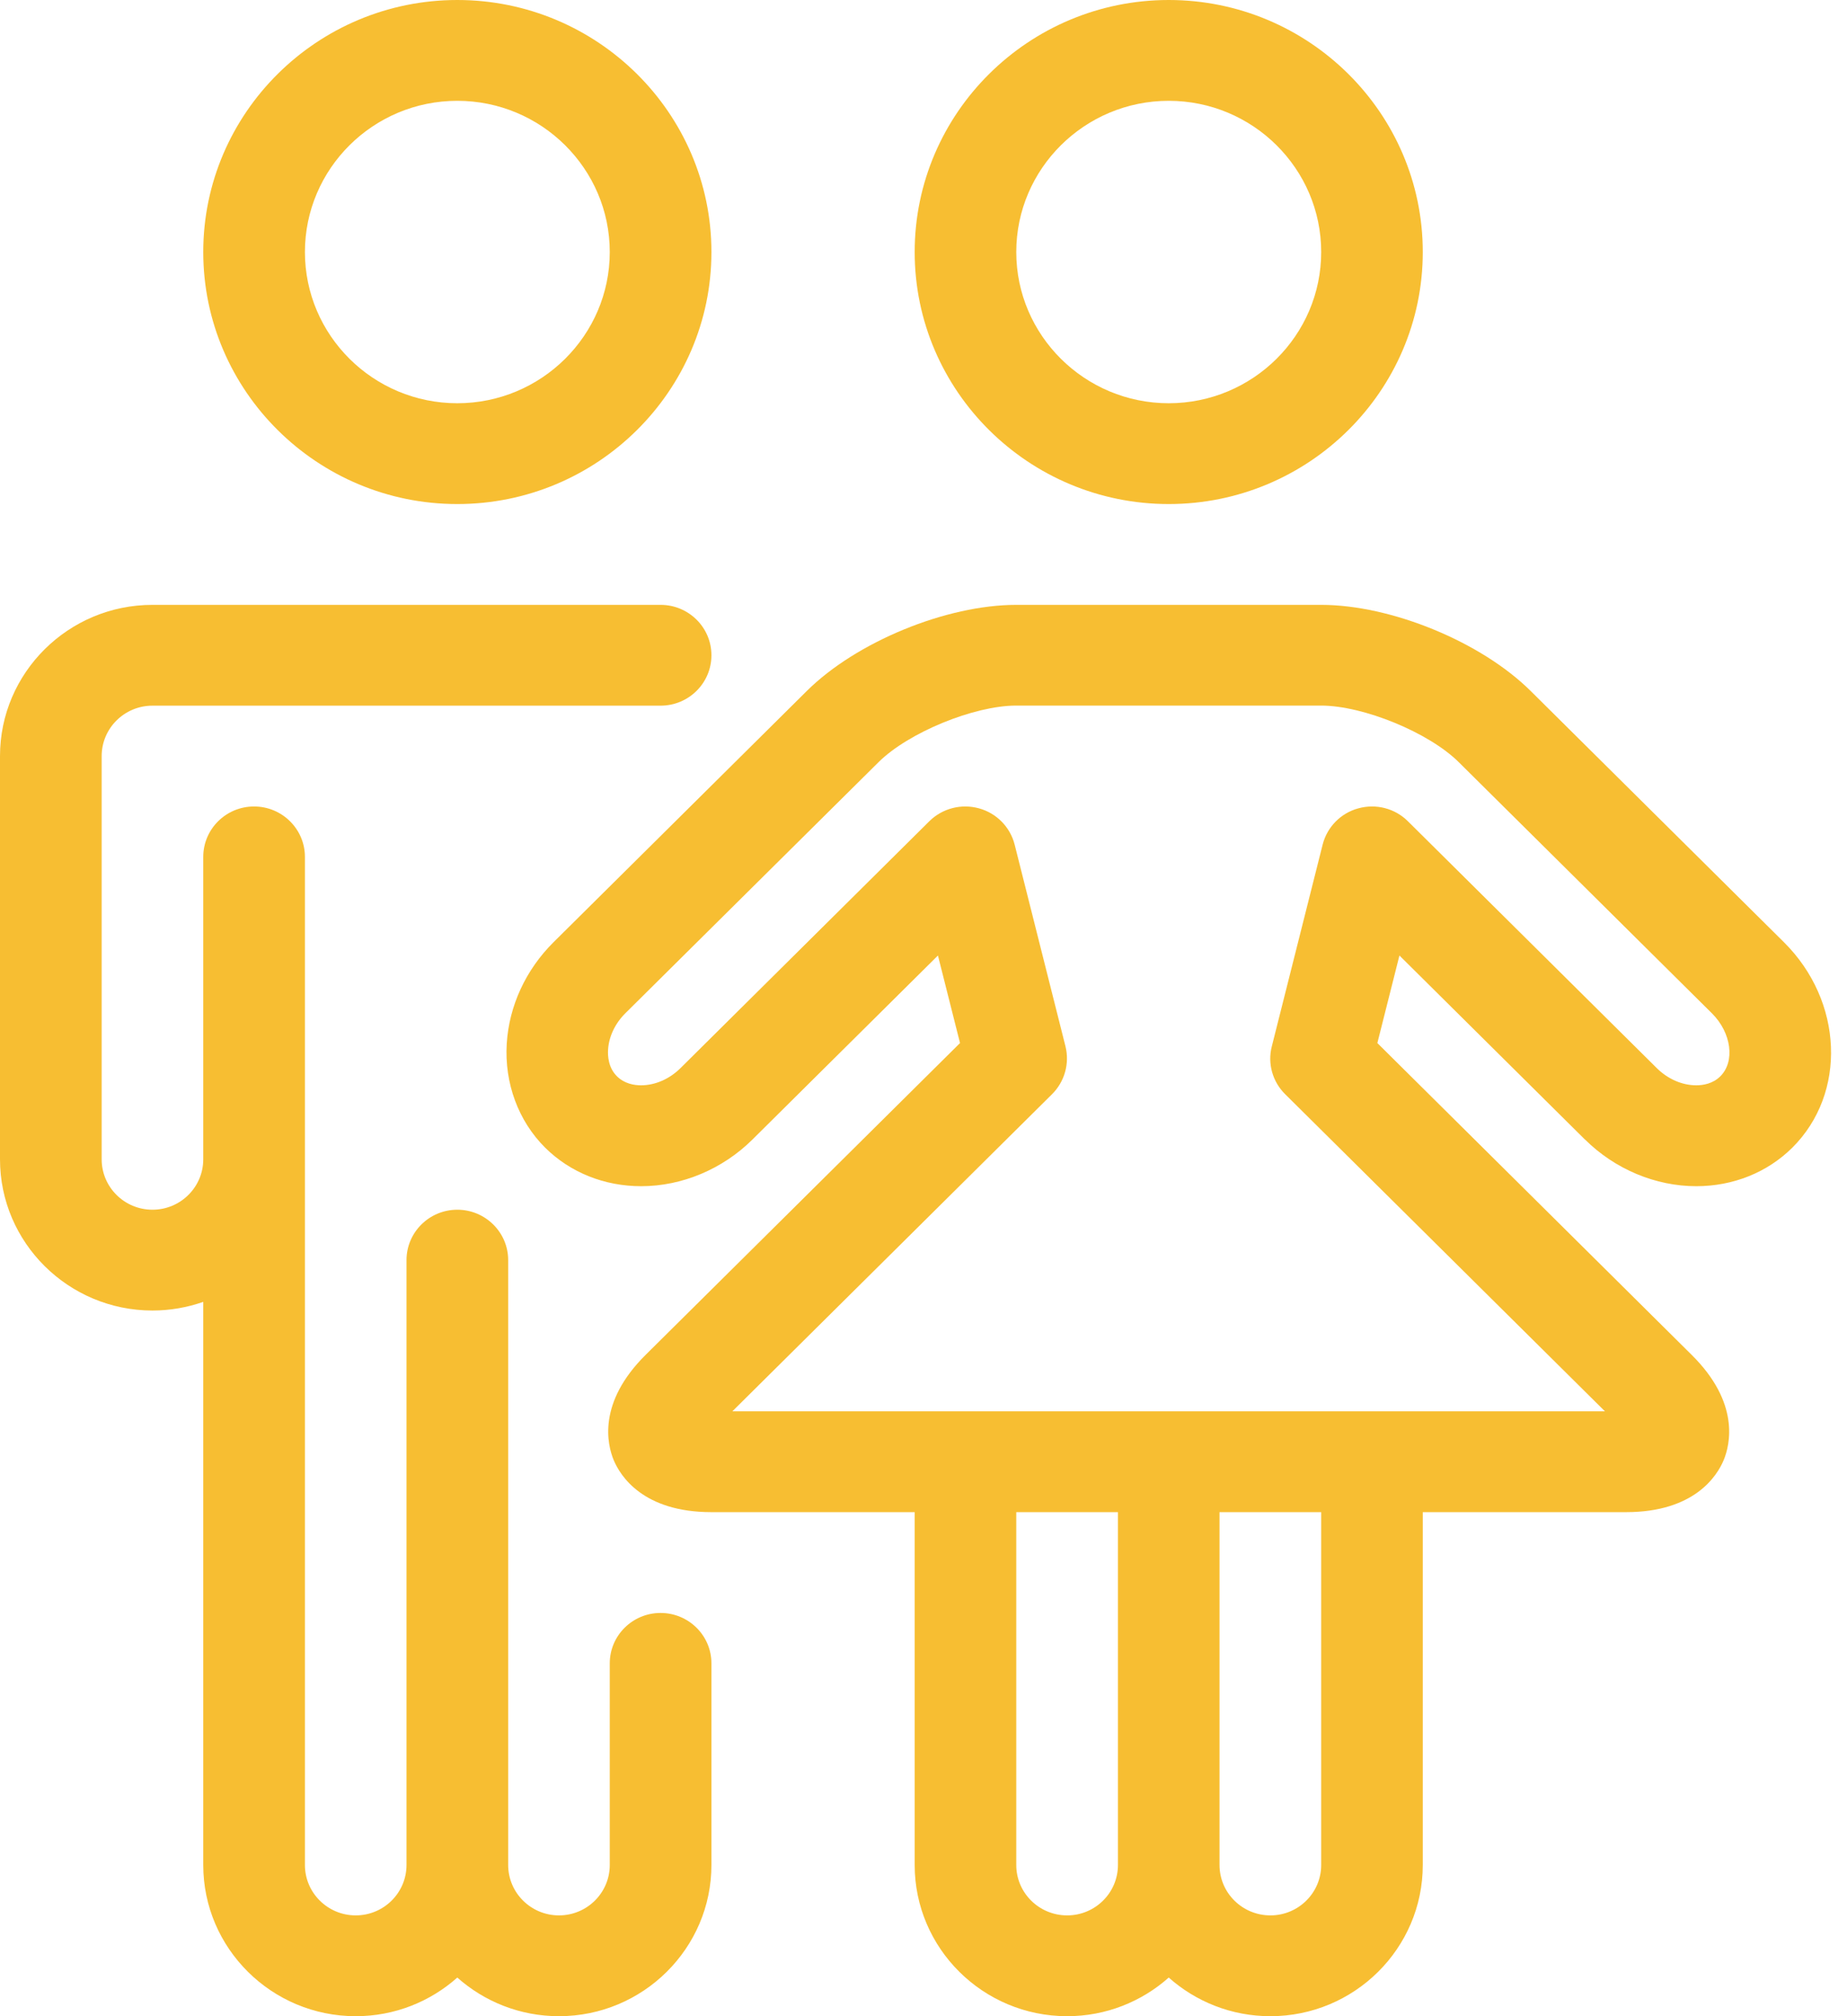 <?xml version="1.0" encoding="UTF-8"?>
<svg width="22px" height="24px" viewBox="0 0 22 24" version="1.1" xmlns="http://www.w3.org/2000/svg" xmlns:xlink="http://www.w3.org/1999/xlink">
    <!-- Generator: Sketch 52.3 (67297) - http://www.bohemiancoding.com/sketch -->
    <title>0308-man-woman</title>
    <desc>Created with Sketch.</desc>
    <g id="Page-1" stroke="none" stroke-width="1" fill="none" fill-rule="evenodd">
        <g id="home" transform="translate(-876, -3605)" fill="#F7BE32">
            <g id="0308-man-woman" transform="translate(876, 3605)">
                <path d="M13.921,6 C12.253,6 10.895,4.654 10.895,3 C10.895,1.346 12.253,0 13.921,0 C15.589,0 16.947,1.346 16.947,3 C16.947,4.654 15.589,6 13.921,6 Z M13.921,1.2 C12.92,1.2 12.105,2.008 12.105,3 C12.105,3.992 12.92,4.8 13.921,4.8 C14.922,4.8 15.737,3.992 15.737,3 C15.737,2.008 14.922,1.2 13.921,1.2 Z" id="Shape" fill-rule="nonzero"></path>
                <path d="M18.879,13.564 C19.236,13.918 19.719,14.12 20.205,14.12 C20.643,14.12 21.05,13.957 21.348,13.662 C22.001,13.014 21.957,11.917 21.248,11.215 L18.232,8.225 C17.642,7.64 16.57,7.2 15.737,7.2 L12.105,7.2 C11.272,7.2 10.2,7.64 9.61,8.225 L6.594,11.215 C6.262,11.544 6.064,11.974 6.036,12.422 C6.007,12.893 6.174,13.344 6.494,13.662 C6.792,13.957 7.199,14.12 7.637,14.12 C8.123,14.12 8.606,13.918 8.963,13.564 L11.172,11.374 L11.435,12.416 L7.69,16.128 C7.114,16.699 7.233,17.195 7.31,17.381 C7.388,17.567 7.658,18 8.474,18 L10.895,18 L10.895,22.2 C10.895,23.192 11.709,24 12.711,24 C13.175,24 13.599,23.826 13.921,23.54 C14.243,23.826 14.667,24 15.132,24 C16.133,24 16.947,23.192 16.947,22.2 L16.947,18 L19.368,18 C20.184,18 20.453,17.567 20.531,17.381 C20.608,17.195 20.727,16.699 20.15,16.128 L16.406,12.416 L16.669,11.374 L18.878,13.564 L18.879,13.564 Z M12.711,22.8 C12.376,22.8 12.105,22.531 12.105,22.2 L12.105,18 L13.316,18 L13.316,22.2 C13.316,22.531 13.045,22.8 12.711,22.8 Z M15.737,22.2 C15.737,22.531 15.466,22.8 15.132,22.8 C14.797,22.8 14.526,22.531 14.526,22.2 L14.526,18 L15.737,18 L15.737,22.2 Z M15.308,13.025 L19.117,16.8 L8.723,16.8 L12.531,13.025 C12.681,12.876 12.742,12.66 12.691,12.455 L12.086,10.055 C12.033,9.845 11.87,9.679 11.66,9.622 C11.449,9.564 11.224,9.623 11.07,9.775 L8.106,12.714 C7.974,12.845 7.803,12.919 7.636,12.919 C7.555,12.919 7.439,12.901 7.349,12.812 C7.245,12.709 7.238,12.569 7.243,12.494 C7.252,12.34 7.327,12.182 7.448,12.062 L10.465,9.072 C10.82,8.72 11.602,8.399 12.104,8.399 L15.736,8.399 C16.238,8.399 17.019,8.719 17.375,9.072 L20.391,12.062 C20.624,12.293 20.669,12.636 20.491,12.812 C20.401,12.901 20.286,12.919 20.204,12.919 C20.037,12.919 19.866,12.845 19.734,12.714 L16.769,9.775 C16.616,9.623 16.391,9.564 16.18,9.622 C15.969,9.679 15.807,9.845 15.754,10.055 L15.149,12.455 C15.096,12.659 15.157,12.876 15.308,13.025 Z" id="Shape" fill-rule="nonzero"></path>
                <path d="M5.447,6 C3.779,6 2.421,4.654 2.421,3 C2.421,1.346 3.779,0 5.447,0 C7.115,0 8.474,1.346 8.474,3 C8.474,4.654 7.115,6 5.447,6 Z M5.447,1.2 C4.446,1.2 3.632,2.008 3.632,3 C3.632,3.992 4.446,4.8 5.447,4.8 C6.448,4.8 7.263,3.992 7.263,3 C7.263,2.008 6.448,1.2 5.447,1.2 Z" id="Shape" fill-rule="nonzero"></path>
                <path d="M7.868,19.2 C7.534,19.2 7.263,19.469 7.263,19.8 L7.263,22.2 C7.263,22.531 6.992,22.8 6.658,22.8 C6.324,22.8 6.053,22.531 6.053,22.2 L6.053,15 C6.053,14.669 5.781,14.4 5.447,14.4 C5.113,14.4 4.842,14.669 4.842,15 L4.842,22.2 C4.842,22.531 4.571,22.8 4.237,22.8 C3.903,22.8 3.632,22.531 3.632,22.2 L3.632,10.2 C3.632,9.869 3.36,9.6 3.026,9.6 C2.692,9.6 2.421,9.869 2.421,10.2 L2.421,13.8 C2.421,14.131 2.15,14.4 1.816,14.4 C1.482,14.4 1.211,14.131 1.211,13.8 L1.211,9 C1.211,8.669 1.482,8.4 1.816,8.4 L7.868,8.4 C8.203,8.4 8.474,8.131 8.474,7.8 C8.474,7.469 8.203,7.2 7.868,7.2 L1.816,7.2 C0.815,7.2 0,8.008 0,9 L0,13.8 C0,14.792 0.815,15.6 1.816,15.6 C2.028,15.6 2.231,15.563 2.421,15.497 L2.421,22.2 C2.421,23.192 3.236,24 4.237,24 C4.702,24 5.125,23.826 5.447,23.54 C5.769,23.826 6.193,24 6.658,24 C7.659,24 8.474,23.192 8.474,22.2 L8.474,19.8 C8.474,19.469 8.203,19.2 7.868,19.2 Z" id="Path"></path>
            </g>
        </g>
    </g>
</svg>